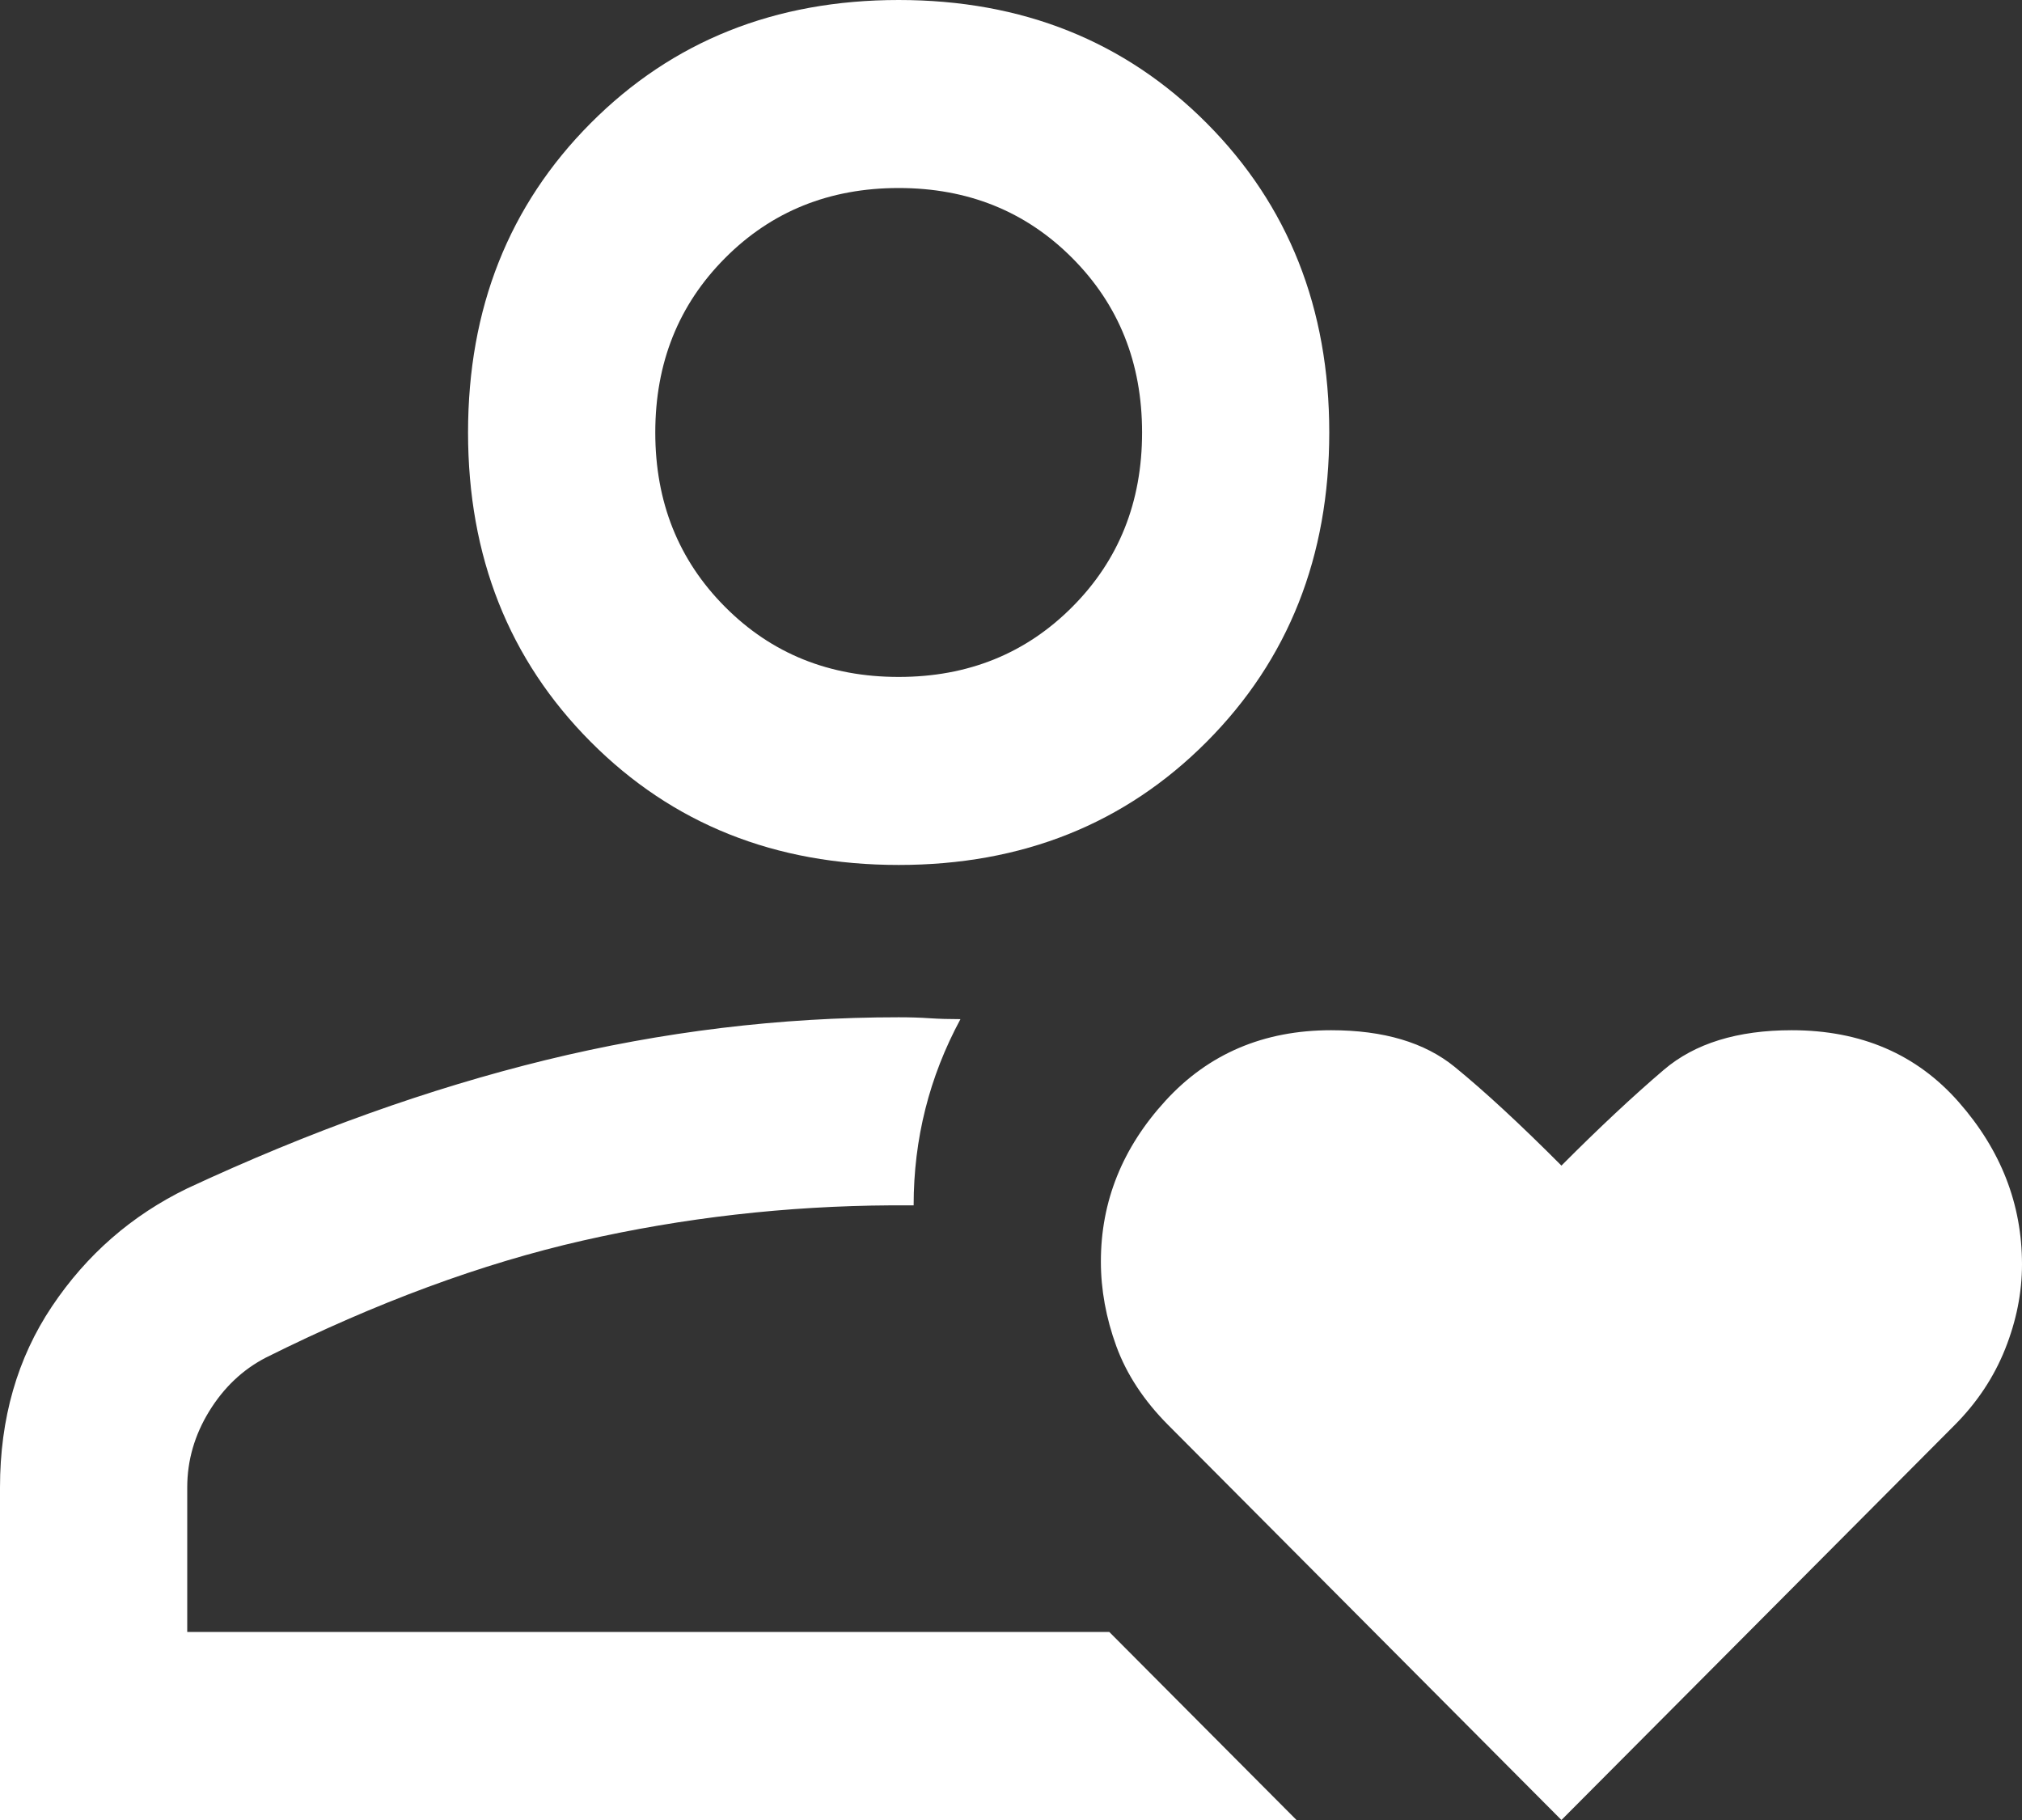 <svg xmlns="http://www.w3.org/2000/svg" width="40" height="36" viewBox="0 0 40 36" fill="none"><rect x="0" y="0" width="40" height="36" fill="#333333" stroke="none"/><g clip-path="url(#clip0_2154_38)"><path d="M0 36V29.421C0 28.057 0.343 26.863 1.028 25.841C1.713 24.818 2.605 24.04 3.704 23.507C6.124 22.379 8.488 21.533 10.796 20.968C13.105 20.404 15.432 20.122 17.778 20.122C18 20.122 18.204 20.128 18.389 20.141C18.574 20.153 18.778 20.159 19 20.159C18.692 20.73 18.46 21.322 18.306 21.935C18.151 22.549 18.074 23.184 18.074 23.842H17.629C15.555 23.854 13.521 24.086 11.528 24.539C9.534 24.992 7.445 25.763 5.259 26.854C4.802 27.09 4.429 27.443 4.139 27.914C3.849 28.386 3.704 28.888 3.704 29.421V32.28H21.944L25.648 36H0ZM17.778 17.109C15.333 17.109 13.302 16.297 11.685 14.673C10.068 13.049 9.259 11.009 9.259 8.555C9.259 6.1 10.068 4.06 11.685 2.436C13.302 0.812 15.333 0 17.778 0C20.222 0 22.253 0.812 23.871 2.436C25.488 4.06 26.296 6.1 26.296 8.555C26.296 11.009 25.488 13.049 23.871 14.673C22.253 16.297 20.222 17.109 17.778 17.109ZM17.778 13.39C19.148 13.39 20.293 12.928 21.213 12.004C22.133 11.081 22.593 9.931 22.593 8.555C22.593 7.178 22.133 6.029 21.213 5.105C20.293 4.181 19.148 3.719 17.778 3.719C16.407 3.719 15.262 4.181 14.343 5.105C13.423 6.029 12.963 7.178 12.963 8.555C12.963 9.931 13.423 11.081 14.343 12.004C15.262 12.928 16.407 13.39 17.778 13.39ZM30.889 36L23.111 28.189C22.63 27.706 22.287 27.185 22.083 26.627C21.88 26.069 21.778 25.511 21.778 24.953C21.778 23.763 22.204 22.703 23.056 21.773C23.907 20.843 25 20.378 26.333 20.378C27.37 20.378 28.185 20.62 28.778 21.104C29.37 21.587 30.074 22.238 30.889 23.056C31.63 22.312 32.306 21.68 32.917 21.159C33.528 20.639 34.37 20.378 35.444 20.378C36.815 20.378 37.917 20.852 38.75 21.801C39.583 22.749 40 23.819 40 25.009C40 25.567 39.889 26.125 39.667 26.683C39.444 27.241 39.111 27.743 38.667 28.189L30.889 36Z" fill="white"></path></g><defs><clipPath id="clip0_2154_38"><rect width="40" height="36" fill="white"></rect></clipPath></defs></svg>